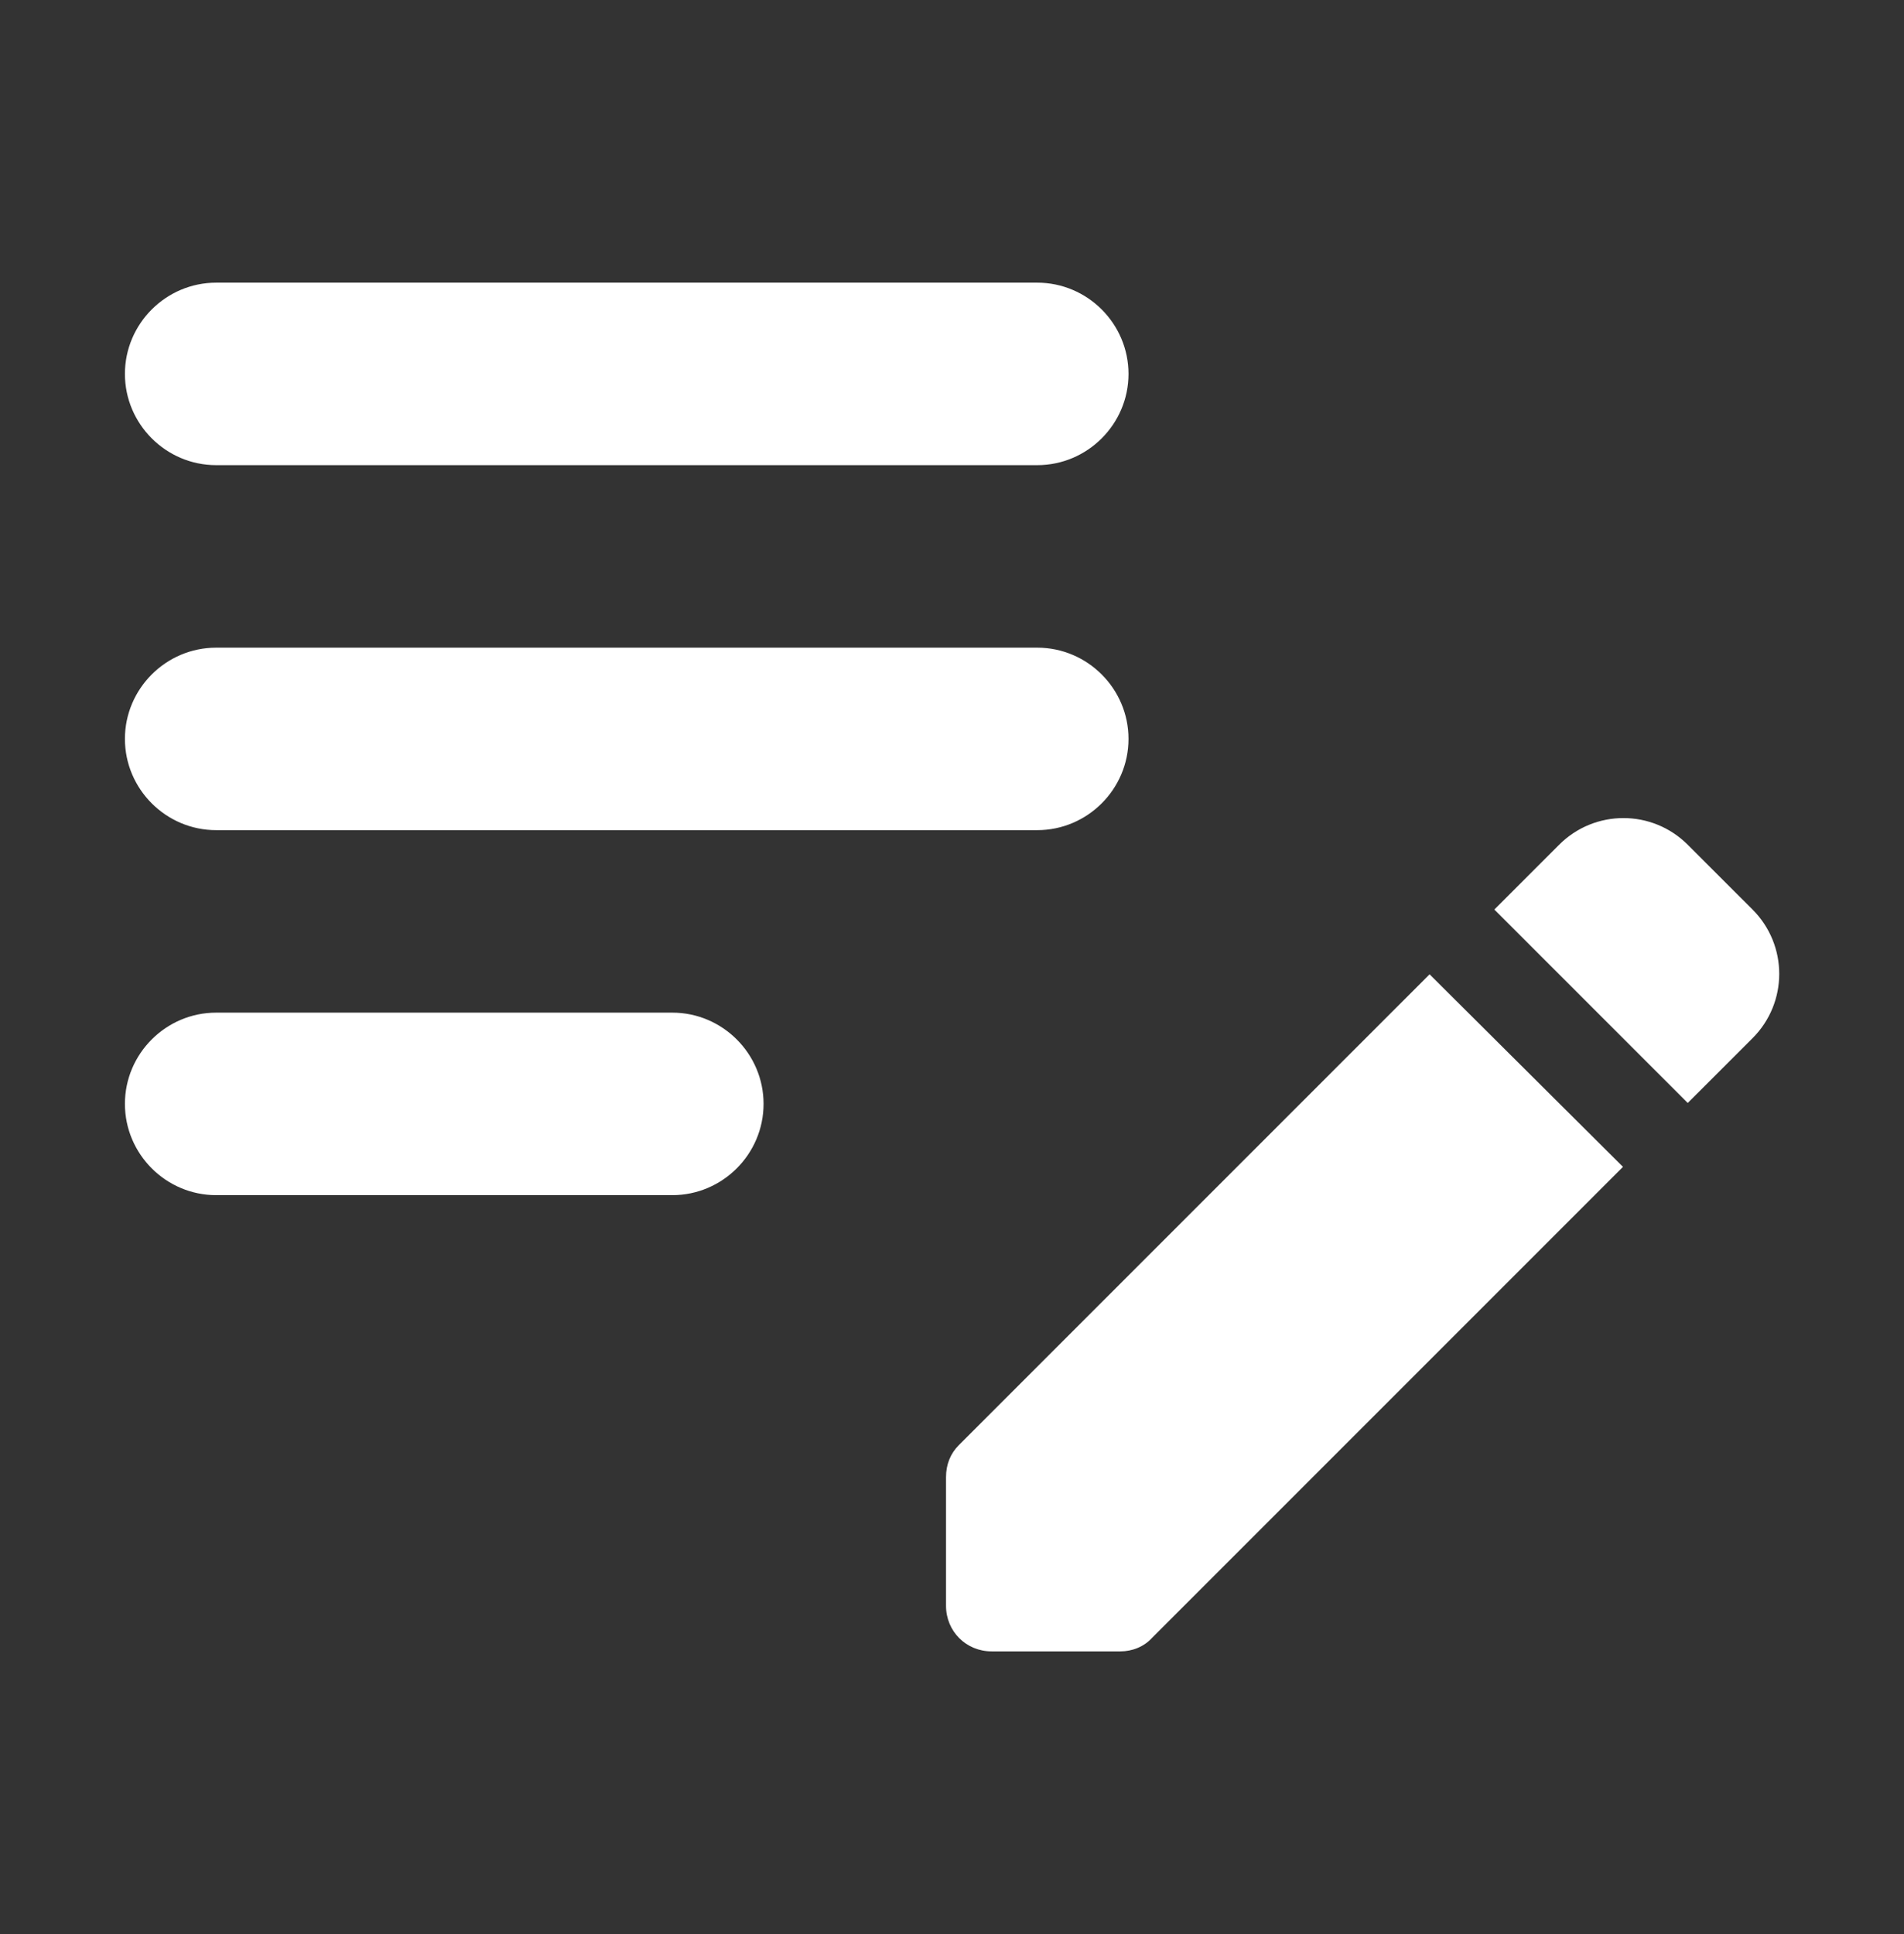<svg width="64" height="65" viewBox="0 0 64 65" fill="none" xmlns="http://www.w3.org/2000/svg">
<rect x="0" y="0" width="64" height="65" fill="#333333" stroke="none"/>
<path d="M37.933 24.833C37.933 26.52 36.553 27.9 34.866 27.9H7.266C5.579 27.9 4.199 26.52 4.199 24.833C4.199 23.147 5.579 21.767 7.266 21.767H34.866C36.553 21.767 37.933 23.147 37.933 24.833ZM4.199 12.567C4.199 14.253 5.579 15.633 7.266 15.633H34.866C36.553 15.633 37.933 14.253 37.933 12.567C37.933 10.88 36.553 9.5 34.866 9.5H7.266C5.579 9.5 4.199 10.88 4.199 12.567ZM25.666 37.1C25.666 35.413 24.286 34.033 22.599 34.033H7.266C5.579 34.033 4.199 35.413 4.199 37.1C4.199 38.787 5.579 40.167 7.266 40.167H22.599C24.286 40.167 25.666 38.787 25.666 37.1ZM50.23 30.568L52.407 28.391C53.603 27.195 55.535 27.195 56.731 28.391L58.909 30.568C60.105 31.764 60.105 33.696 58.909 34.892L56.731 37.069L50.23 30.568ZM48.053 32.745L32.229 48.569C31.953 48.845 31.799 49.213 31.799 49.643V53.967C31.799 54.825 32.474 55.5 33.333 55.5H37.657C38.055 55.5 38.454 55.347 38.73 55.04L54.554 39.216L48.053 32.745Z" fill="white"/>
</svg>
